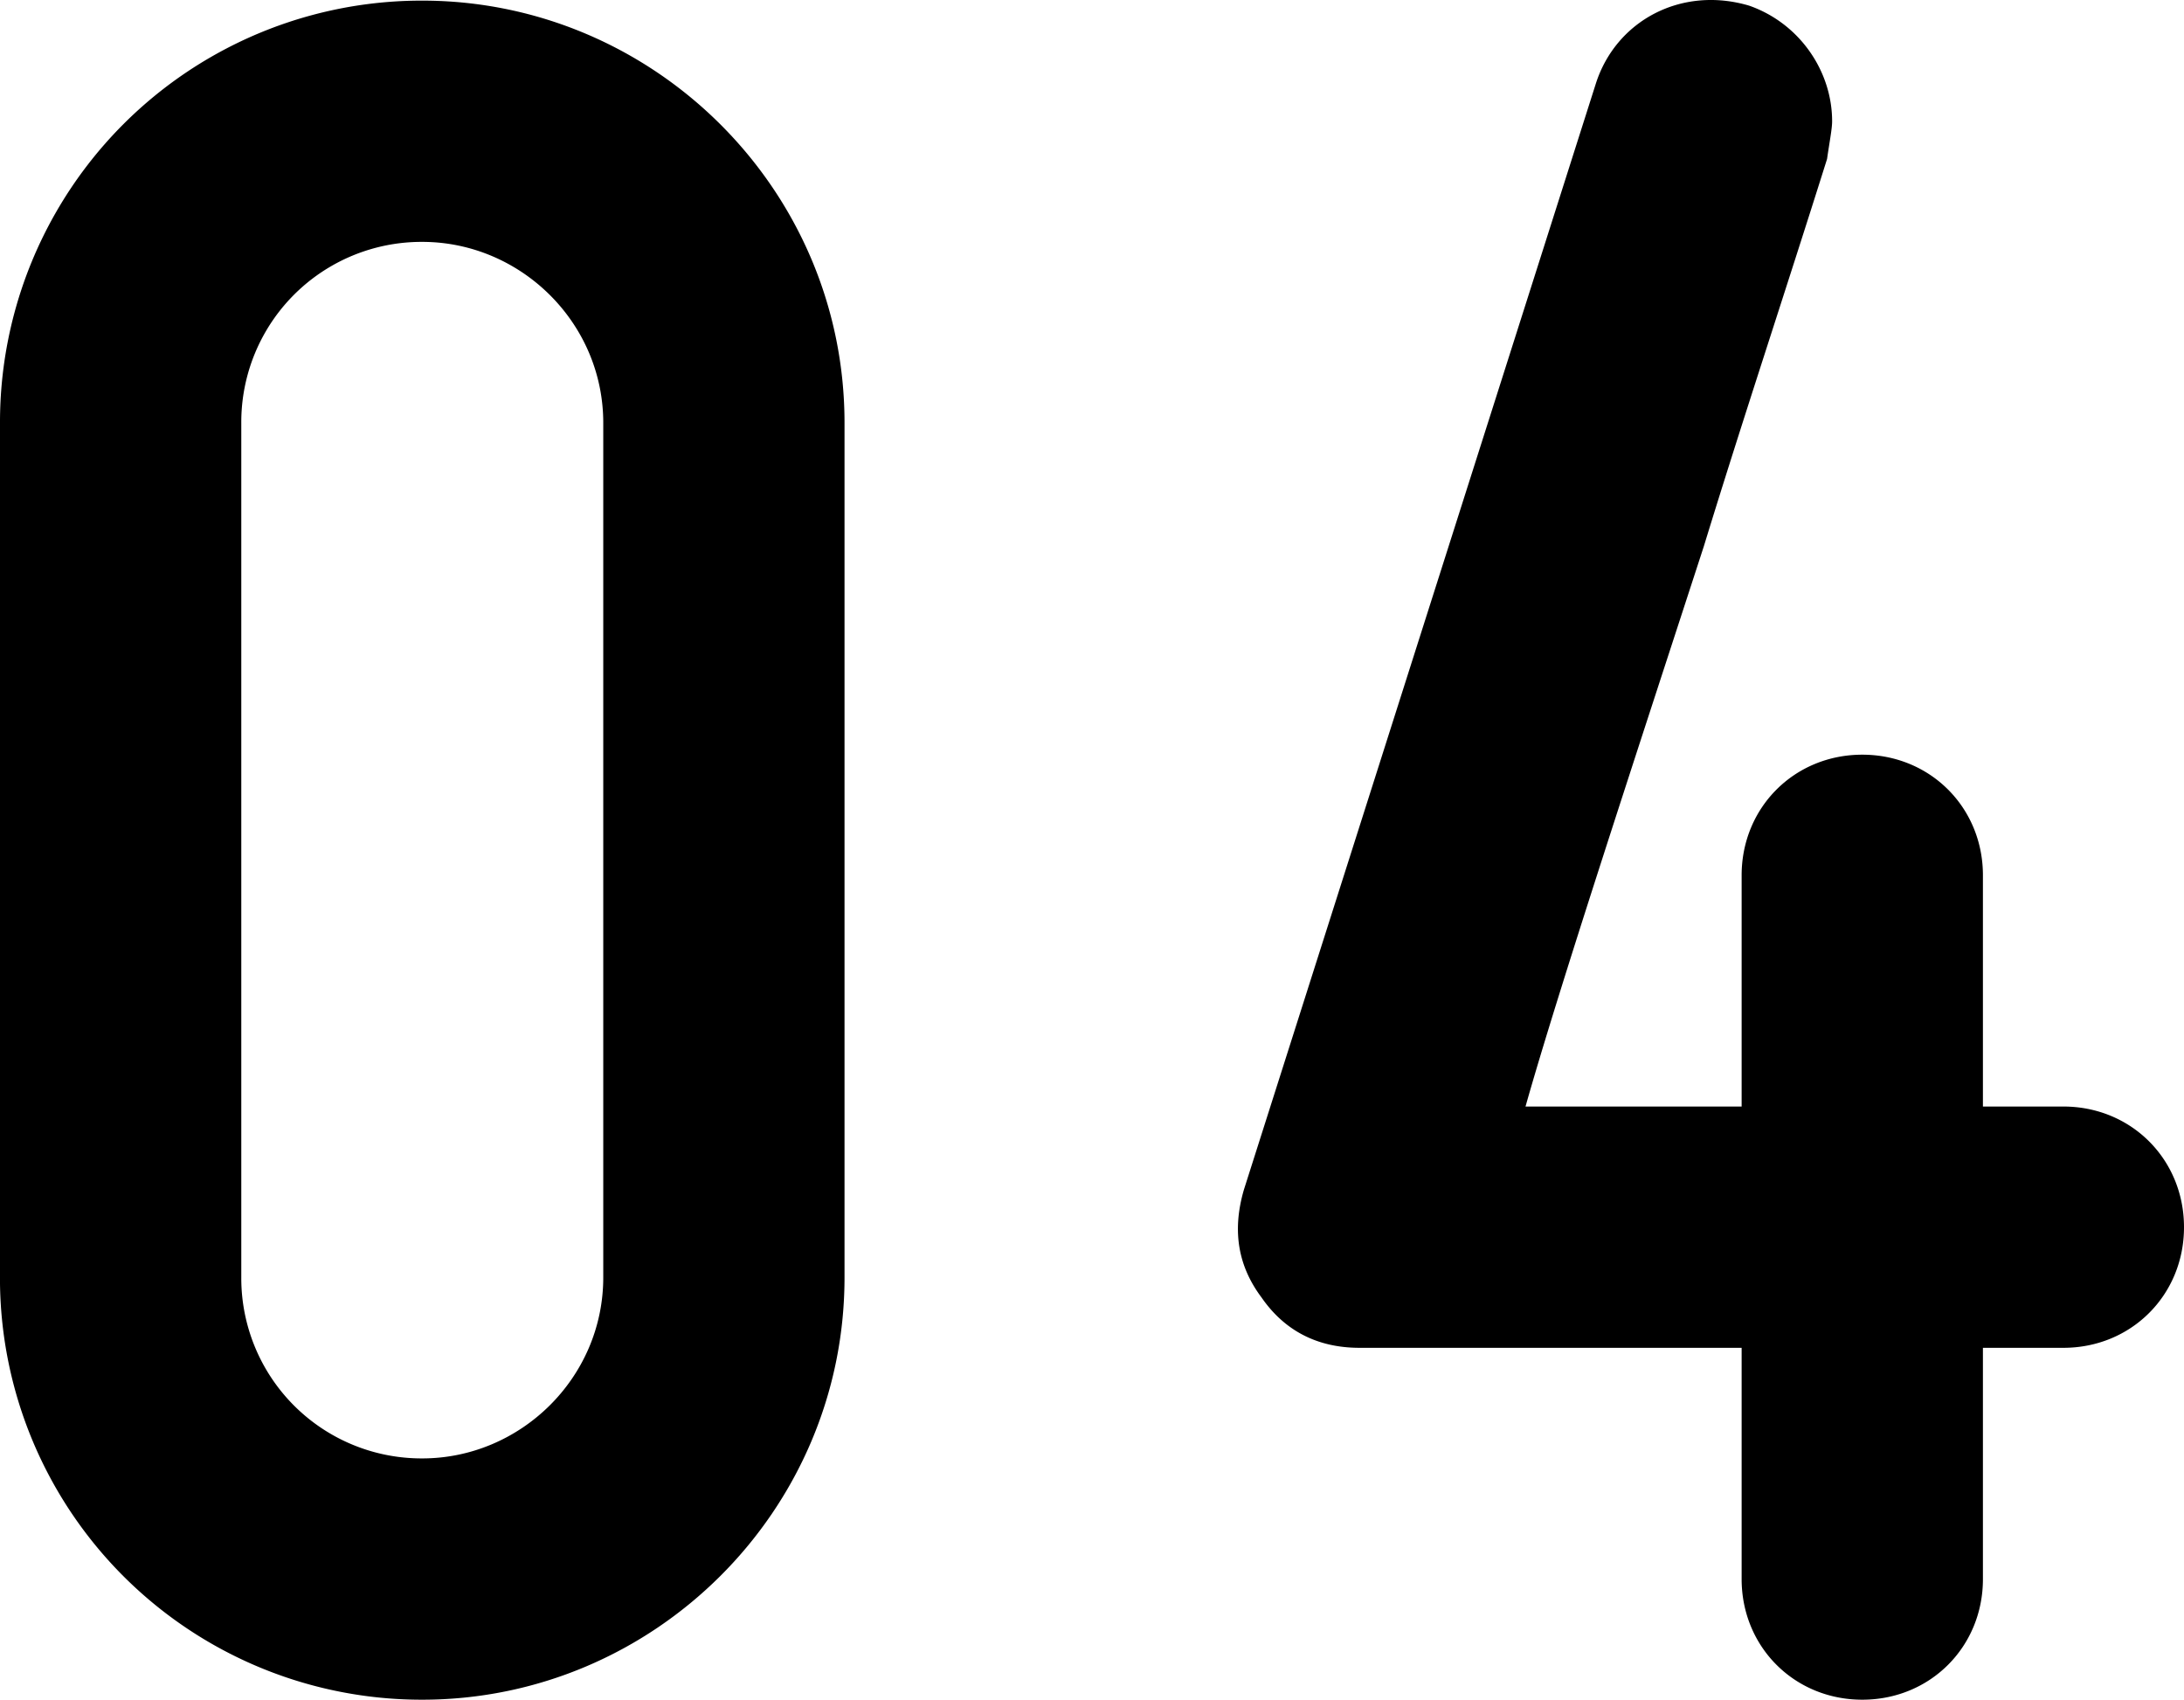 <svg viewBox="0 0 65.604 51.057" xmlns="http://www.w3.org/2000/svg"><path d="M0 38.373v-25.67A12.663 12.663 0 0 1 12.685.019c6.945 0 12.683 5.662 12.683 12.684v25.67c0 7.021-5.738 12.684-12.684 12.684A12.664 12.664 0 0 1-.001 38.373zm7.248-25.67v25.67a5.414 5.414 0 0 0 5.437 5.436c2.943 0 5.436-2.416 5.436-5.436v-25.67c0-3.021-2.492-5.437-5.436-5.437a5.414 5.414 0 0 0-5.437 5.437zm30.648 26.274c-.68-.906-.906-1.963-.529-3.246L47.937 2.51C48.541.623 50.503-.434 52.542.17c1.51.528 2.492 1.963 2.492 3.473 0 .227-.076.604-.152 1.133-1.283 4.077-2.566 7.928-3.699 11.627-2.038 6.267-4.379 13.363-5.359 16.836h6.492v-6.945c0-2.039 1.586-3.624 3.624-3.624s3.624 1.585 3.624 3.624v6.945h2.416c2.039 0 3.624 1.586 3.624 3.625s-1.585 3.623-3.624 3.623h-2.416v6.946c0 2.039-1.586 3.624-3.624 3.624s-3.624-1.585-3.624-3.624v-6.946H40.839c-1.283 0-2.264-.528-2.943-1.51z"/></svg>